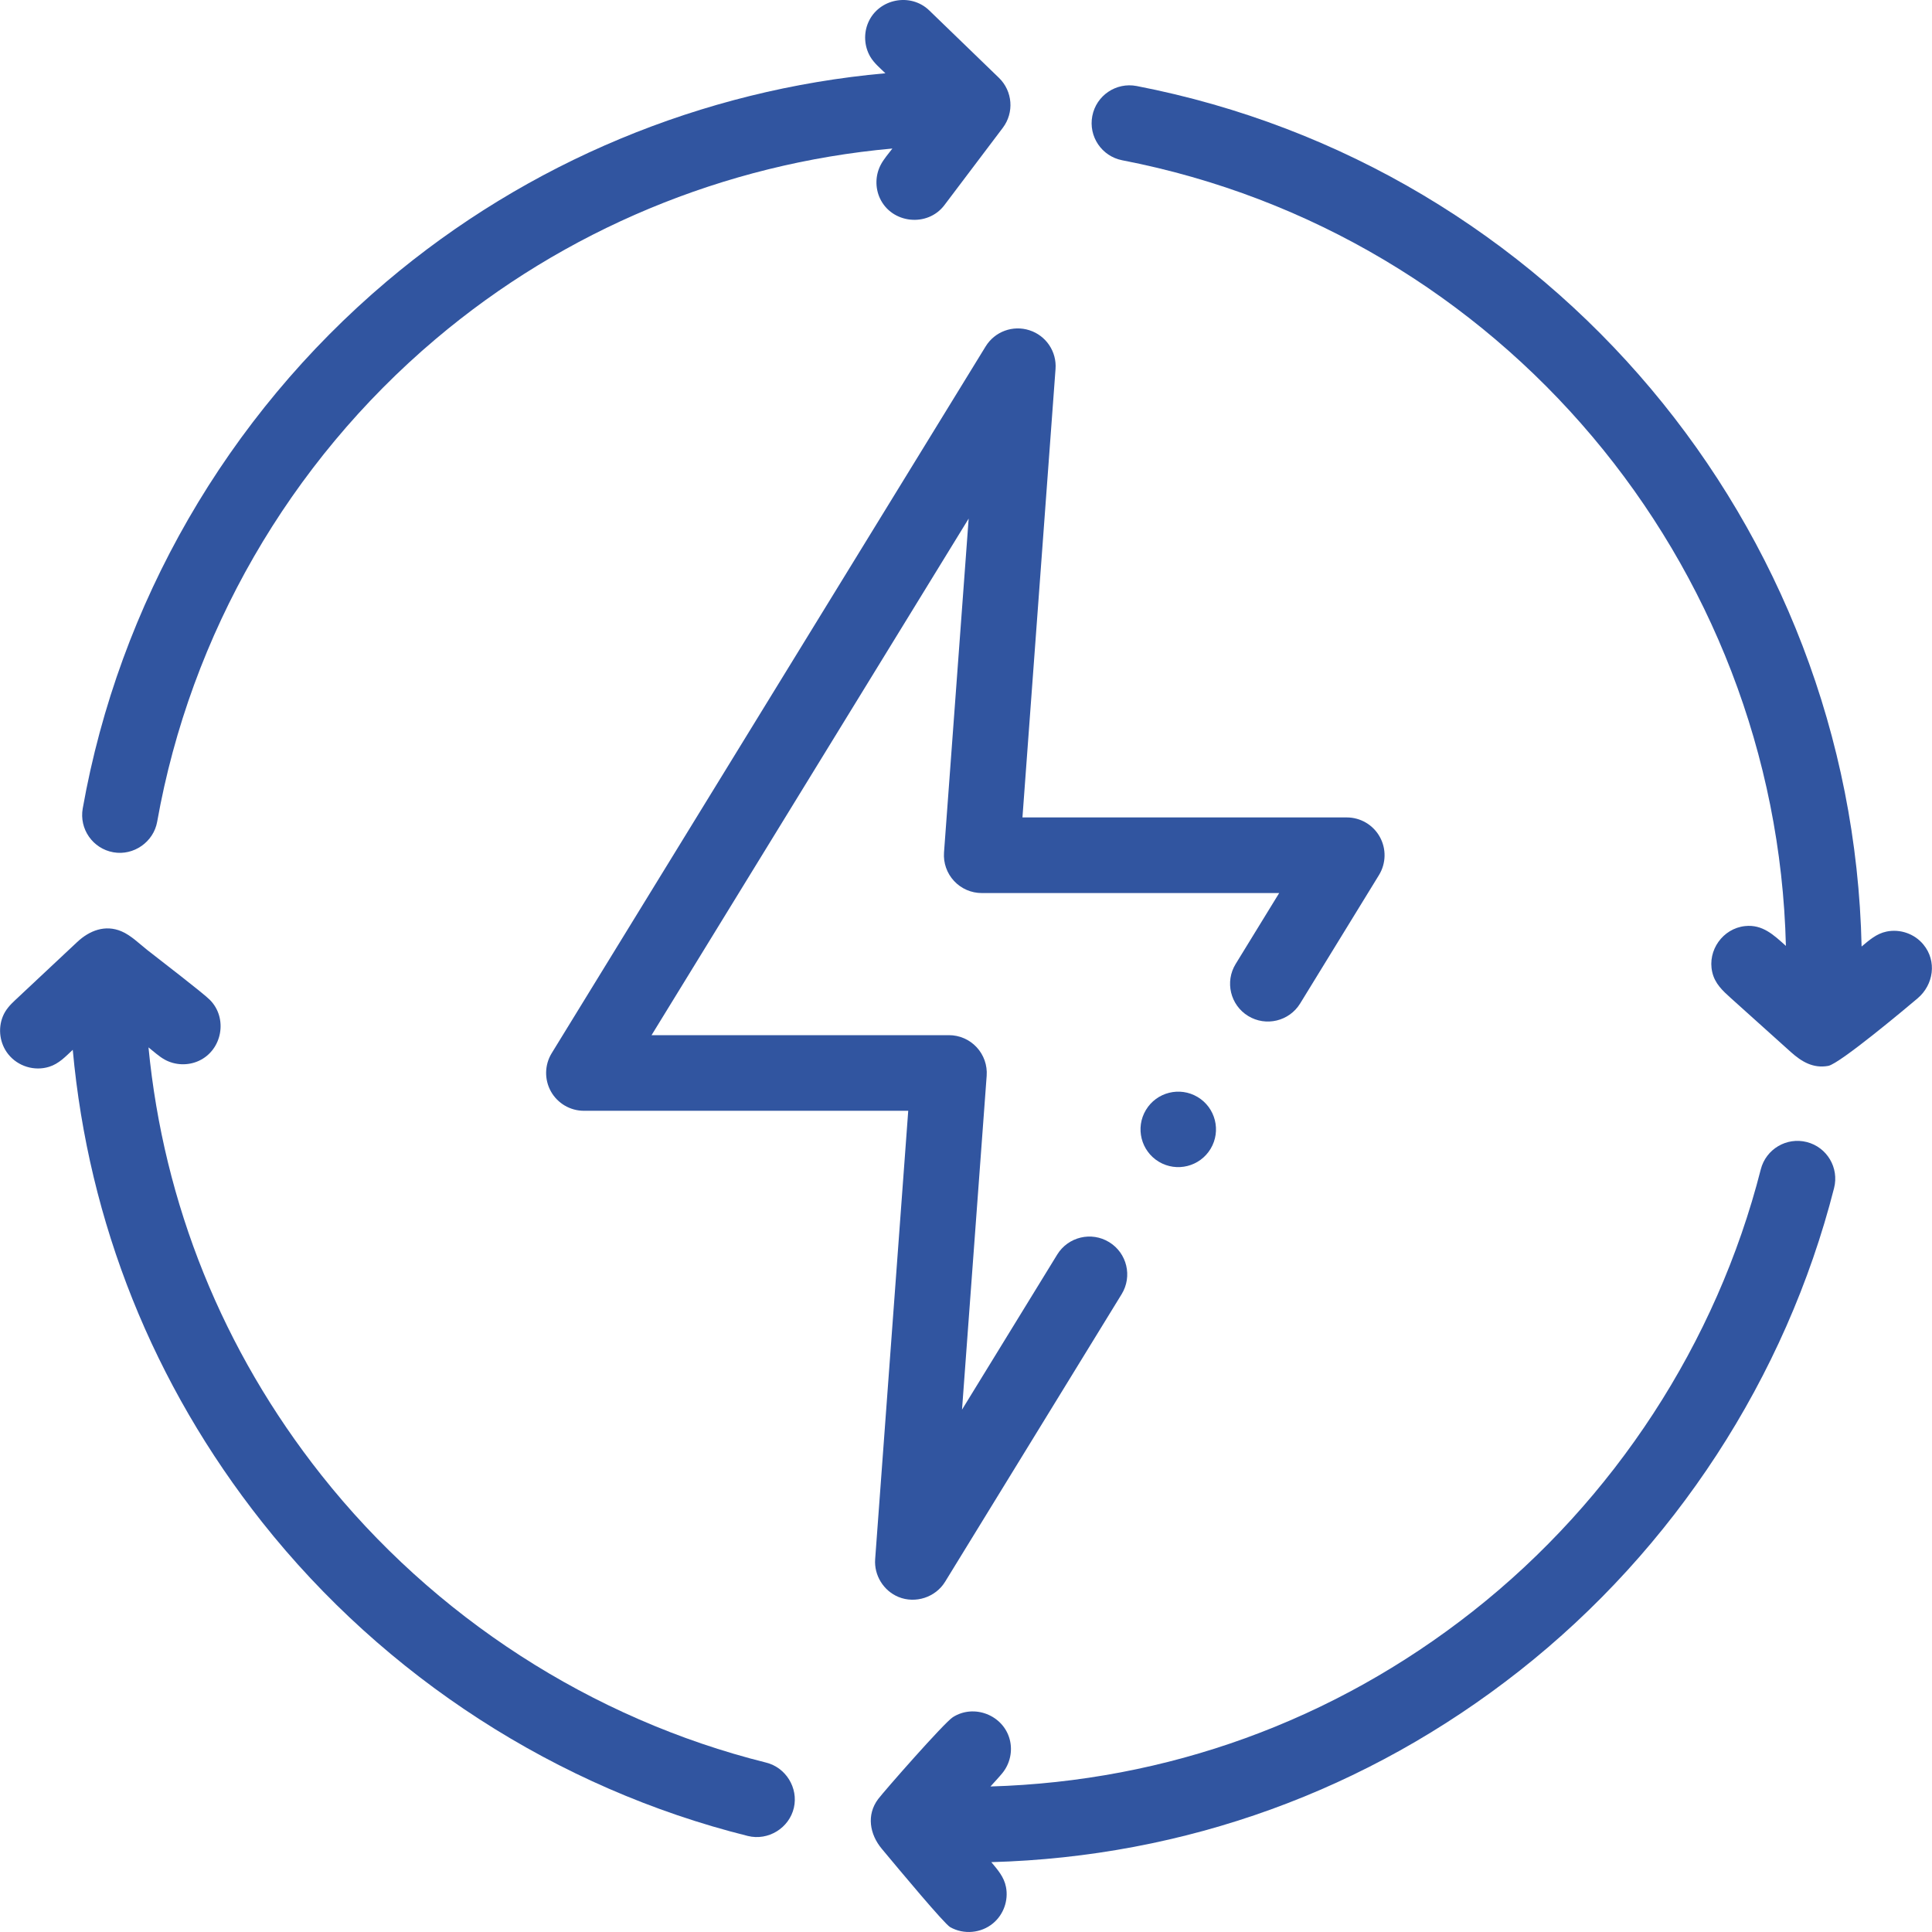 <svg width="50" height="50" viewBox="0 0 50 50" fill="none" xmlns="http://www.w3.org/2000/svg">
<g clip-path="url(#clip0_502_901)">
<path d="M29.656 28.726C29.378 29.189 29.529 29.788 29.991 30.066C30.454 30.343 31.053 30.193 31.331 29.73C31.608 29.268 31.458 28.668 30.995 28.391C30.533 28.114 29.933 28.264 29.656 28.726Z" fill="#3155A0"/>
<path d="M25.508 8.966L14.278 27.256C14.093 27.558 14.085 27.937 14.258 28.247C14.431 28.556 14.758 28.747 15.112 28.747H23.505L22.649 40.352C22.618 40.769 22.866 41.17 23.252 41.329C23.691 41.509 24.211 41.34 24.459 40.936L29.028 33.493C29.311 33.032 29.167 32.43 28.706 32.147C28.246 31.864 27.643 32.008 27.36 32.469L24.897 36.481L25.535 27.841C25.555 27.569 25.461 27.302 25.276 27.103C25.091 26.903 24.831 26.79 24.559 26.79H16.862L25.069 13.421L24.431 22.061C24.411 22.333 24.505 22.6 24.691 22.8C24.876 22.999 25.135 23.112 25.407 23.112H33.105L31.979 24.947C31.696 25.407 31.84 26.01 32.301 26.293C32.761 26.575 33.364 26.431 33.647 25.971L35.688 22.646C35.873 22.344 35.881 21.965 35.708 21.656C35.535 21.346 35.208 21.155 34.854 21.155H26.461L27.317 9.55C27.351 9.1 27.072 8.685 26.642 8.547C26.212 8.408 25.744 8.581 25.508 8.966Z" fill="#3155A0"/>
<path d="M2.934 22.057C3.459 22.151 3.975 21.79 4.068 21.265C4.929 16.416 7.485 11.982 11.267 8.781C14.61 5.951 18.753 4.233 23.095 3.844C22.99 3.983 22.868 4.119 22.789 4.274C22.653 4.539 22.647 4.859 22.771 5.129C23.075 5.789 24.004 5.888 24.441 5.309L25.953 3.307C26.251 2.912 26.207 2.358 25.852 2.014L24.048 0.269C23.567 -0.196 22.743 -0.036 22.473 0.576C22.347 0.86 22.365 1.196 22.521 1.465C22.619 1.633 22.776 1.762 22.914 1.896C18.174 2.321 13.652 4.198 10.002 7.288C5.873 10.783 3.081 15.625 2.141 20.923C2.047 21.455 2.402 21.963 2.934 22.057Z" fill="#3155A0"/>
<path d="M46.759 29.556C46.236 29.423 45.703 29.739 45.569 30.263C44.425 34.753 41.779 38.815 38.117 41.7C34.512 44.539 30.208 46.099 25.633 46.234C25.736 46.119 25.843 46.007 25.941 45.888C26.14 45.644 26.212 45.315 26.13 45.011C25.961 44.384 25.206 44.091 24.659 44.441C24.434 44.584 22.878 46.358 22.727 46.559C22.418 46.97 22.509 47.474 22.82 47.846C23.289 48.41 24.44 49.789 24.59 49.874C24.94 50.073 25.39 50.033 25.7 49.775C25.972 49.549 26.102 49.184 26.035 48.837C25.985 48.575 25.82 48.39 25.655 48.192C30.666 48.052 35.38 46.347 39.328 43.237C43.327 40.087 46.217 35.651 47.466 30.746C47.599 30.222 47.283 29.689 46.759 29.556Z" fill="#3155A0"/>
<path d="M19.828 45.616C15.313 44.49 11.225 41.849 8.319 38.178C5.762 34.949 4.235 31.156 3.843 27.106C3.977 27.212 4.109 27.336 4.258 27.42C4.53 27.572 4.867 27.584 5.149 27.453C5.754 27.172 5.901 26.348 5.431 25.876C5.252 25.696 4.15 24.853 3.809 24.584C3.605 24.423 3.388 24.206 3.145 24.103C2.721 23.922 2.313 24.083 1.996 24.381C1.461 24.882 0.925 25.384 0.39 25.886C0.26 26.007 0.143 26.134 0.074 26.303C-0.059 26.628 -0.005 27.01 0.214 27.284C0.464 27.597 0.891 27.728 1.273 27.608C1.524 27.53 1.697 27.343 1.883 27.169C2.291 31.641 3.964 35.831 6.784 39.393C9.958 43.401 14.422 46.285 19.355 47.515C19.881 47.645 20.425 47.31 20.546 46.783C20.663 46.27 20.338 45.743 19.828 45.616Z" fill="#3155A0"/>
<path d="M49.777 24.444C49.548 24.166 49.176 24.036 48.823 24.109C48.562 24.163 48.376 24.331 48.178 24.496C47.941 13.619 40.124 4.298 29.416 2.226C28.885 2.124 28.372 2.47 28.269 3.001C28.166 3.532 28.513 4.045 29.044 4.148C38.829 6.041 45.976 14.546 46.219 24.48C45.908 24.201 45.616 23.917 45.16 23.967C44.587 24.029 44.185 24.594 44.312 25.155C44.379 25.455 44.583 25.641 44.799 25.835C45.062 26.072 46.094 26.999 46.346 27.226C46.621 27.473 46.923 27.657 47.315 27.585C47.614 27.531 49.391 26.037 49.627 25.837C50.041 25.487 50.133 24.874 49.777 24.444Z" fill="#3155A0"/>
</g>
<defs>
<clipPath id="clip0_502_901">
<rect width="50" height="50" fill="white"/>
</clipPath>
</defs>
</svg>
